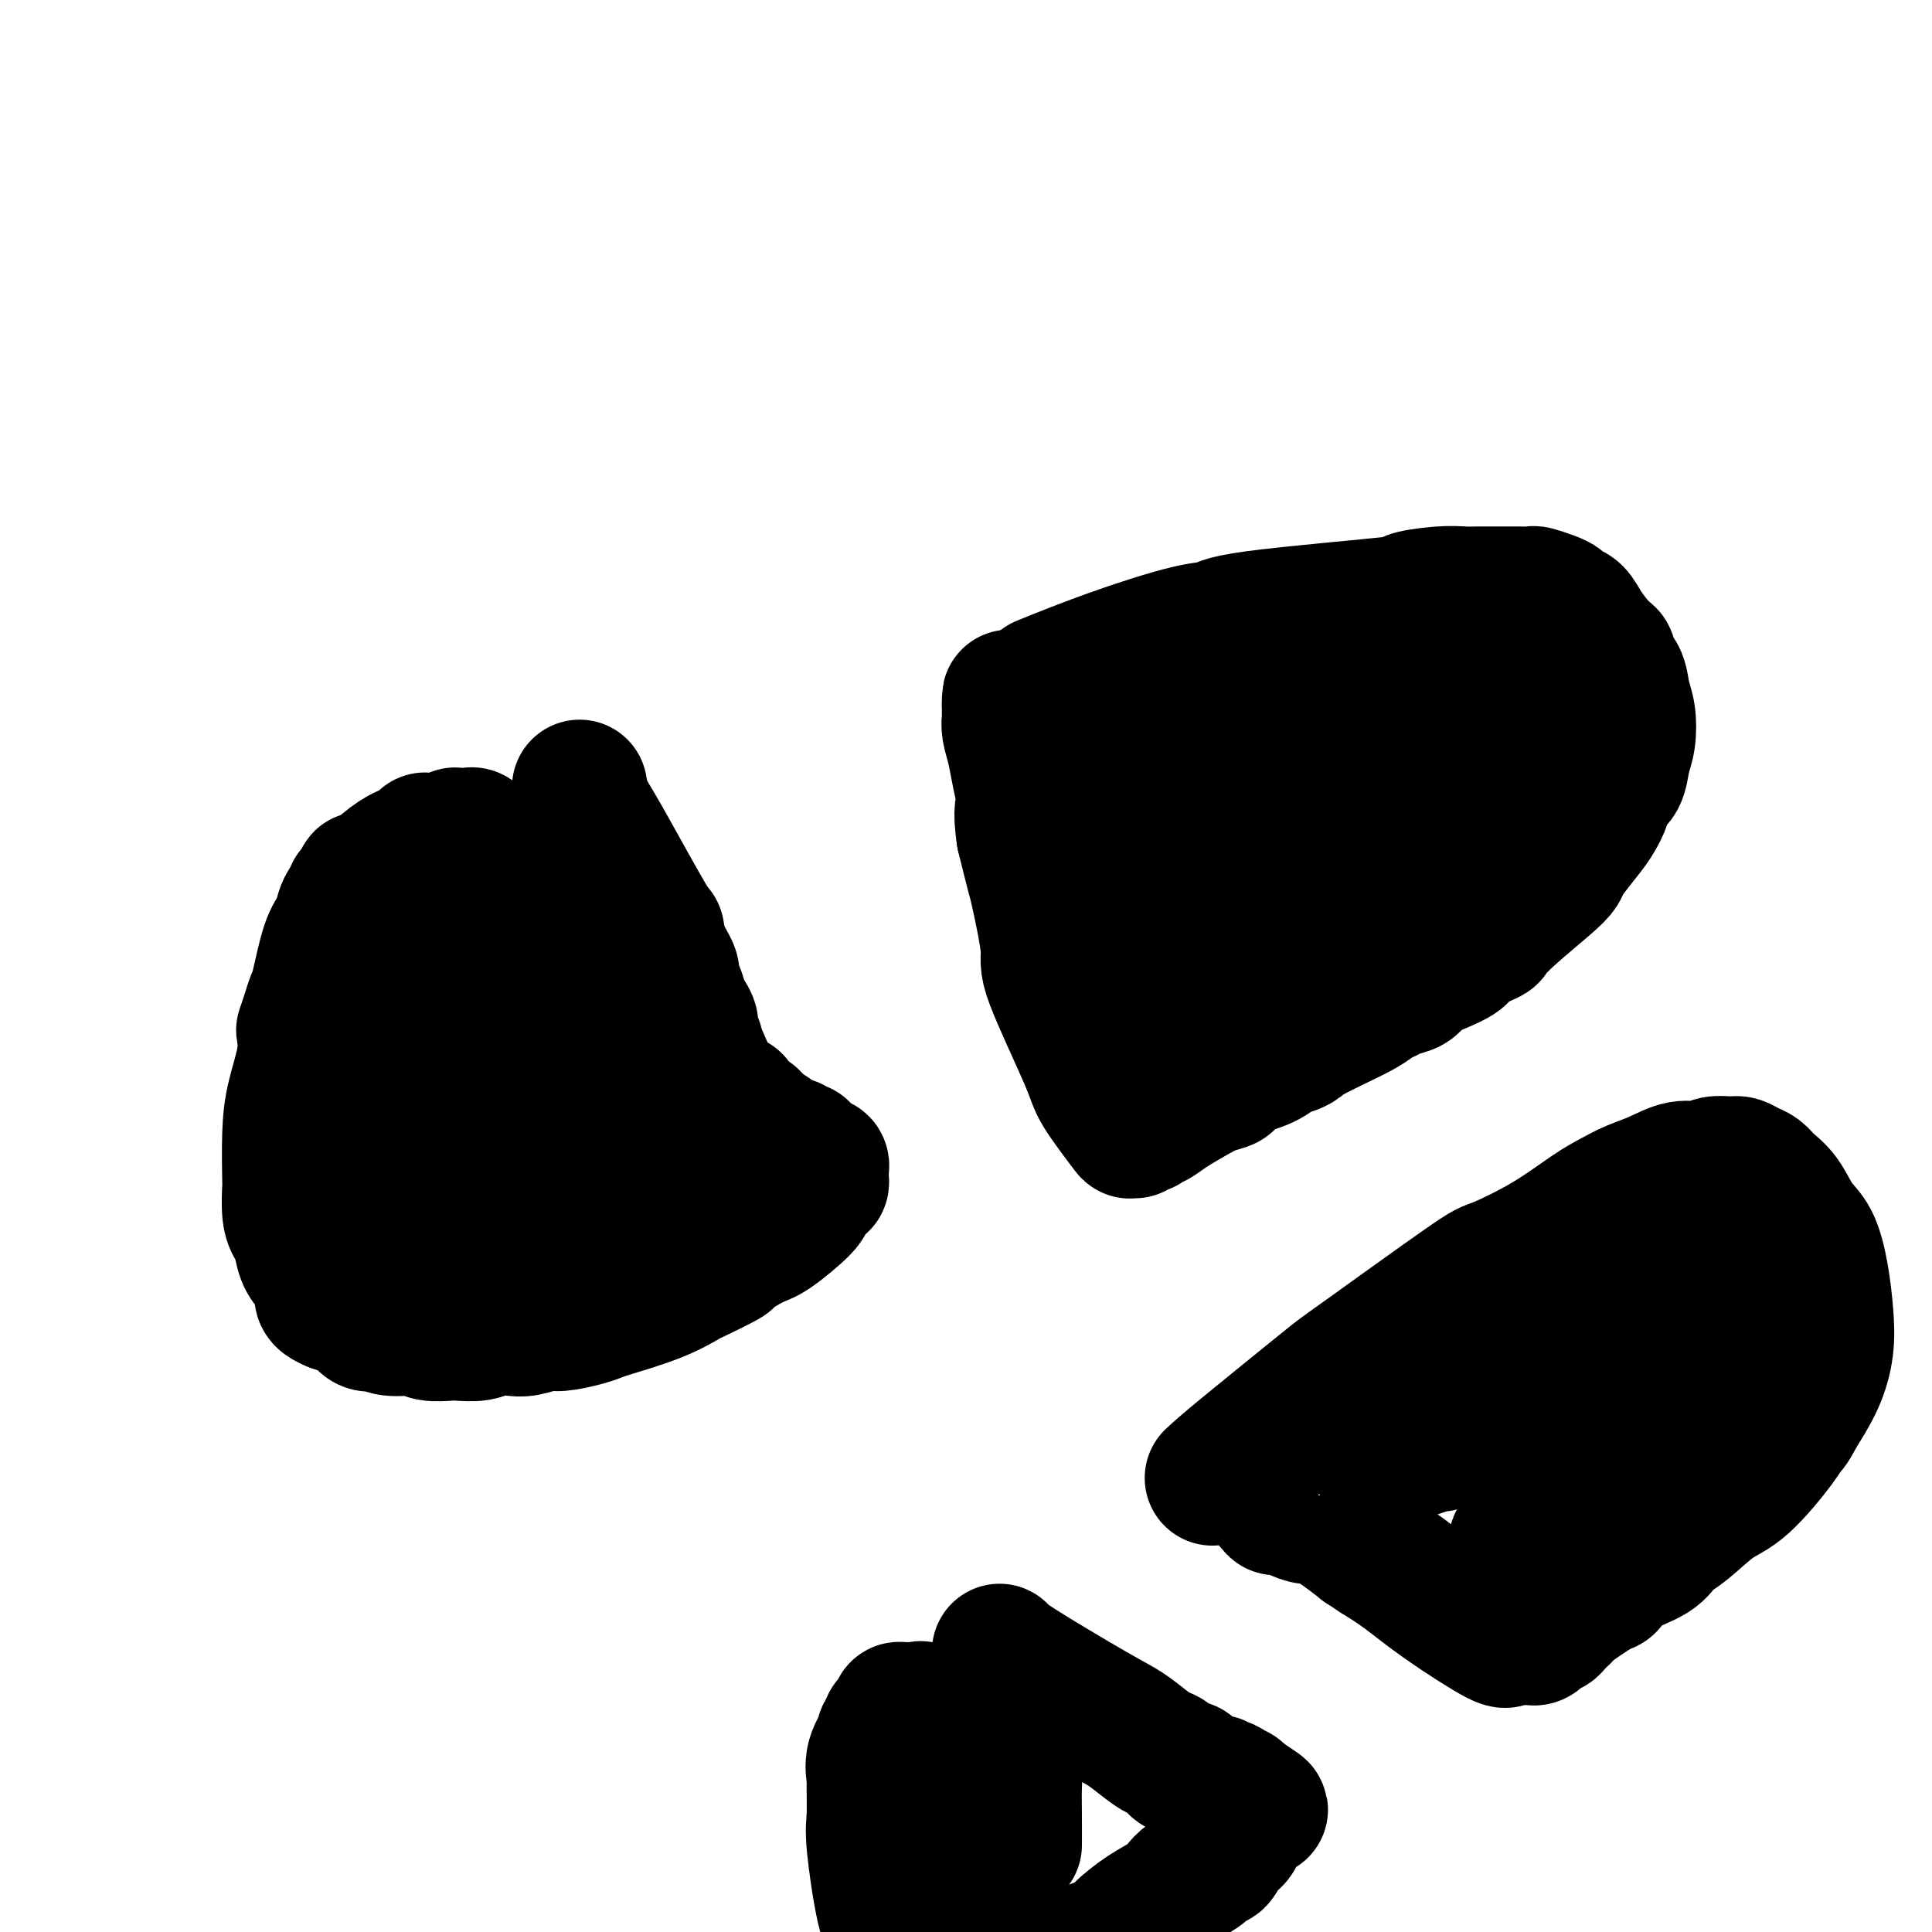 <svg viewBox='0 0 400 400' version='1.1' xmlns='http://www.w3.org/2000/svg' xmlns:xlink='http://www.w3.org/1999/xlink'><g fill='none' stroke='#000000' stroke-width='28' stroke-linecap='round' stroke-linejoin='round'><path d='M217,141c-1.035,0.420 -2.069,0.840 0,0c2.069,-0.840 7.243,-2.940 13,-5c5.757,-2.060 12.097,-4.082 16,-5c3.903,-0.918 5.369,-0.733 6,-1c0.631,-0.267 0.427,-0.986 8,-2c7.573,-1.014 22.923,-2.324 29,-3c6.077,-0.676 2.880,-0.717 3,-1c0.120,-0.283 3.557,-0.808 6,-1c2.443,-0.192 3.891,-0.051 5,0c1.109,0.051 1.878,0.013 3,0c1.122,-0.013 2.597,-0.000 4,0c1.403,0.000 2.733,-0.011 4,0c1.267,0.011 2.471,0.045 3,0c0.529,-0.045 0.382,-0.168 1,0c0.618,0.168 1.999,0.628 3,1c1.001,0.372 1.622,0.658 2,1c0.378,0.342 0.514,0.741 1,1c0.486,0.259 1.323,0.377 2,1c0.677,0.623 1.193,1.749 2,3c0.807,1.251 1.903,2.625 3,4'/><path d='M331,134c2.029,1.897 2.102,1.640 2,2c-0.102,0.360 -0.380,1.338 0,2c0.380,0.662 1.419,1.008 2,2c0.581,0.992 0.704,2.629 1,4c0.296,1.371 0.766,2.474 1,4c0.234,1.526 0.232,3.475 0,5c-0.232,1.525 -0.694,2.627 -1,4c-0.306,1.373 -0.454,3.017 -1,4c-0.546,0.983 -1.488,1.307 -2,2c-0.512,0.693 -0.595,1.757 -1,3c-0.405,1.243 -1.133,2.665 -2,4c-0.867,1.335 -1.873,2.583 -3,4c-1.127,1.417 -2.376,3.003 -3,4c-0.624,0.997 -0.622,1.404 -1,2c-0.378,0.596 -1.134,1.381 -3,3c-1.866,1.619 -4.840,4.072 -7,6c-2.160,1.928 -3.504,3.332 -4,4c-0.496,0.668 -0.143,0.602 -1,1c-0.857,0.398 -2.924,1.262 -4,2c-1.076,0.738 -1.159,1.349 -2,2c-0.841,0.651 -2.438,1.340 -4,2c-1.562,0.660 -3.090,1.289 -4,2c-0.910,0.711 -1.203,1.502 -2,2c-0.797,0.498 -2.099,0.703 -3,1c-0.901,0.297 -1.400,0.685 -2,1c-0.600,0.315 -1.302,0.557 -2,1c-0.698,0.443 -1.393,1.088 -3,2c-1.607,0.912 -4.125,2.092 -6,3c-1.875,0.908 -3.107,1.545 -4,2c-0.893,0.455 -1.446,0.727 -2,1'/><path d='M270,215c-5.102,2.897 -1.857,1.641 -1,1c0.857,-0.641 -0.675,-0.666 -2,0c-1.325,0.666 -2.444,2.024 -4,3c-1.556,0.976 -3.550,1.570 -5,2c-1.450,0.430 -2.357,0.695 -3,1c-0.643,0.305 -1.022,0.651 -1,1c0.022,0.349 0.444,0.700 0,1c-0.444,0.300 -1.754,0.549 -3,1c-1.246,0.451 -2.429,1.105 -4,2c-1.571,0.895 -3.530,2.030 -5,3c-1.470,0.970 -2.449,1.776 -3,2c-0.551,0.224 -0.673,-0.132 -1,0c-0.327,0.132 -0.858,0.753 -1,1c-0.142,0.247 0.107,0.119 0,0c-0.107,-0.119 -0.569,-0.229 -1,0c-0.431,0.229 -0.833,0.796 -1,1c-0.167,0.204 -0.101,0.045 0,0c0.101,-0.045 0.237,0.022 0,0c-0.237,-0.022 -0.846,-0.135 -1,0c-0.154,0.135 0.146,0.519 -1,-1c-1.146,-1.519 -3.740,-4.940 -5,-7c-1.260,-2.060 -1.187,-2.760 -3,-7c-1.813,-4.240 -5.511,-12.020 -7,-16c-1.489,-3.980 -0.770,-4.160 -1,-7c-0.230,-2.840 -1.408,-8.342 -2,-11c-0.592,-2.658 -0.598,-2.474 -1,-4c-0.402,-1.526 -1.201,-4.763 -2,-8'/><path d='M212,173c-0.879,-5.928 -0.078,-5.750 0,-7c0.078,-1.250 -0.568,-3.930 -1,-6c-0.432,-2.070 -0.652,-3.532 -1,-5c-0.348,-1.468 -0.825,-2.943 -1,-4c-0.175,-1.057 -0.047,-1.695 0,-2c0.047,-0.305 0.015,-0.276 0,-1c-0.015,-0.724 -0.013,-2.202 0,-3c0.013,-0.798 0.036,-0.918 0,0c-0.036,0.918 -0.132,2.872 1,6c1.132,3.128 3.492,7.430 5,12c1.508,4.570 2.164,9.408 3,14c0.836,4.592 1.853,8.936 3,12c1.147,3.064 2.425,4.846 3,7c0.575,2.154 0.448,4.679 1,7c0.552,2.321 1.784,4.438 3,7c1.216,2.562 2.416,5.569 3,7c0.584,1.431 0.553,1.287 1,2c0.447,0.713 1.373,2.282 2,3c0.627,0.718 0.955,0.583 1,1c0.045,0.417 -0.193,1.384 0,2c0.193,0.616 0.817,0.881 1,1c0.183,0.119 -0.074,0.093 0,0c0.074,-0.093 0.480,-0.252 -1,-6c-1.480,-5.748 -4.844,-17.084 -6,-23c-1.156,-5.916 -0.104,-6.410 0,-10c0.104,-3.590 -0.741,-10.274 -1,-13c-0.259,-2.726 0.069,-1.493 0,-2c-0.069,-0.507 -0.534,-2.753 -1,-5'/><path d='M227,167c-1.238,-9.093 -0.332,-2.824 0,-1c0.332,1.824 0.091,-0.796 0,-2c-0.091,-1.204 -0.030,-0.993 0,-2c0.030,-1.007 0.031,-3.233 0,-4c-0.031,-0.767 -0.092,-0.075 0,0c0.092,0.075 0.338,-0.466 0,-2c-0.338,-1.534 -1.261,-4.059 0,0c1.261,4.059 4.706,14.702 7,23c2.294,8.298 3.438,14.250 4,17c0.562,2.750 0.543,2.299 1,4c0.457,1.701 1.390,5.556 2,8c0.610,2.444 0.898,3.479 1,4c0.102,0.521 0.019,0.528 0,1c-0.019,0.472 0.025,1.408 0,2c-0.025,0.592 -0.118,0.839 0,1c0.118,0.161 0.447,0.236 1,1c0.553,0.764 1.329,2.215 0,-1c-1.329,-3.215 -4.764,-11.098 -6,-16c-1.236,-4.902 -0.275,-6.823 0,-13c0.275,-6.177 -0.138,-16.611 0,-22c0.138,-5.389 0.825,-5.733 1,-6c0.175,-0.267 -0.162,-0.457 0,-1c0.162,-0.543 0.824,-1.440 1,-2c0.176,-0.560 -0.135,-0.783 0,-1c0.135,-0.217 0.717,-0.429 1,-1c0.283,-0.571 0.269,-1.500 2,2c1.731,3.500 5.209,11.429 7,17c1.791,5.571 1.896,8.786 2,12'/><path d='M251,185c2.068,6.306 2.738,7.571 3,9c0.262,1.429 0.115,3.023 0,4c-0.115,0.977 -0.200,1.339 0,2c0.200,0.661 0.684,1.621 1,2c0.316,0.379 0.463,0.175 0,-5c-0.463,-5.175 -1.535,-15.323 -2,-23c-0.465,-7.677 -0.322,-12.884 0,-16c0.322,-3.116 0.823,-4.140 1,-5c0.177,-0.860 0.030,-1.557 0,-2c-0.030,-0.443 0.057,-0.634 0,-1c-0.057,-0.366 -0.258,-0.909 0,-1c0.258,-0.091 0.976,0.270 2,5c1.024,4.730 2.355,13.830 3,19c0.645,5.170 0.602,6.411 1,8c0.398,1.589 1.235,3.526 2,6c0.765,2.474 1.459,5.484 2,7c0.541,1.516 0.928,1.537 1,2c0.072,0.463 -0.172,1.366 0,2c0.172,0.634 0.760,0.998 1,1c0.240,0.002 0.131,-0.358 0,0c-0.131,0.358 -0.284,1.432 -1,0c-0.716,-1.432 -1.996,-5.371 -3,-10c-1.004,-4.629 -1.734,-9.947 -2,-13c-0.266,-3.053 -0.069,-3.840 0,-5c0.069,-1.160 0.008,-2.692 0,-4c-0.008,-1.308 0.036,-2.391 0,-3c-0.036,-0.609 -0.153,-0.746 0,-1c0.153,-0.254 0.577,-0.627 1,-1'/><path d='M261,162c0.137,-2.194 -0.019,-0.678 0,0c0.019,0.678 0.215,0.519 0,-1c-0.215,-1.519 -0.841,-4.397 1,0c1.841,4.397 6.148,16.068 8,21c1.852,4.932 1.250,3.124 1,4c-0.250,0.876 -0.148,4.437 0,6c0.148,1.563 0.343,1.127 0,3c-0.343,1.873 -1.224,6.055 1,1c2.224,-5.055 7.552,-19.348 11,-28c3.448,-8.652 5.015,-11.663 6,-14c0.985,-2.337 1.387,-4.000 2,-5c0.613,-1.000 1.436,-1.338 2,-2c0.564,-0.662 0.869,-1.648 1,-2c0.131,-0.352 0.089,-0.071 0,0c-0.089,0.071 -0.224,-0.068 0,0c0.224,0.068 0.806,0.343 1,3c0.194,2.657 -0.001,7.696 0,10c0.001,2.304 0.198,1.873 0,4c-0.198,2.127 -0.789,6.811 -1,9c-0.211,2.189 -0.040,1.882 0,2c0.040,0.118 -0.049,0.661 0,1c0.049,0.339 0.238,0.473 0,1c-0.238,0.527 -0.904,1.445 -1,2c-0.096,0.555 0.376,0.747 0,0c-0.376,-0.747 -1.601,-2.432 -2,-4c-0.399,-1.568 0.029,-3.019 0,-5c-0.029,-1.981 -0.514,-4.490 -1,-7'/><path d='M290,161c-0.464,-3.332 -0.123,-3.663 0,-4c0.123,-0.337 0.029,-0.680 0,-1c-0.029,-0.320 0.006,-0.617 0,-1c-0.006,-0.383 -0.054,-0.850 0,-1c0.054,-0.150 0.210,0.019 0,0c-0.210,-0.019 -0.785,-0.226 -1,0c-0.215,0.226 -0.071,0.884 -3,3c-2.929,2.116 -8.931,5.688 -12,7c-3.069,1.312 -3.204,0.363 -4,0c-0.796,-0.363 -2.253,-0.139 -3,0c-0.747,0.139 -0.786,0.192 -1,0c-0.214,-0.192 -0.604,-0.629 -1,-1c-0.396,-0.371 -0.798,-0.676 -1,-1c-0.202,-0.324 -0.205,-0.666 0,-1c0.205,-0.334 0.617,-0.659 5,0c4.383,0.659 12.737,2.301 16,3c3.263,0.699 1.435,0.453 2,1c0.565,0.547 3.522,1.887 5,3c1.478,1.113 1.478,2.001 2,3c0.522,0.999 1.566,2.110 2,4c0.434,1.890 0.258,4.560 0,6c-0.258,1.440 -0.596,1.650 -1,2c-0.404,0.350 -0.872,0.838 -1,1c-0.128,0.162 0.083,-0.003 0,0c-0.083,0.003 -0.461,0.174 -1,0c-0.539,-0.174 -1.238,-0.693 -2,-4c-0.762,-3.307 -1.586,-9.402 -2,-12c-0.414,-2.598 -0.419,-1.699 0,-3c0.419,-1.301 1.263,-4.800 2,-7c0.737,-2.200 1.369,-3.100 2,-4'/><path d='M293,154c0.799,-2.588 0.797,-2.058 1,-2c0.203,0.058 0.612,-0.357 1,-1c0.388,-0.643 0.754,-1.514 1,-2c0.246,-0.486 0.371,-0.585 1,0c0.629,0.585 1.760,1.856 2,3c0.240,1.144 -0.413,2.163 -1,3c-0.587,0.837 -1.109,1.492 -3,3c-1.891,1.508 -5.151,3.869 -7,5c-1.849,1.131 -2.288,1.031 -5,1c-2.712,-0.031 -7.697,0.006 -11,0c-3.303,-0.006 -4.924,-0.054 -6,0c-1.076,0.054 -1.607,0.209 -2,0c-0.393,-0.209 -0.648,-0.781 -1,-1c-0.352,-0.219 -0.799,-0.083 -1,-1c-0.201,-0.917 -0.155,-2.886 2,-5c2.155,-2.114 6.419,-4.371 10,-6c3.581,-1.629 6.481,-2.629 9,-3c2.519,-0.371 4.659,-0.114 7,0c2.341,0.114 4.884,0.084 6,0c1.116,-0.084 0.804,-0.222 1,0c0.196,0.222 0.901,0.806 1,1c0.099,0.194 -0.407,-0.001 0,0c0.407,0.001 1.729,0.196 0,1c-1.729,0.804 -6.507,2.215 -10,3c-3.493,0.785 -5.699,0.942 -8,1c-2.301,0.058 -4.696,0.016 -6,0c-1.304,-0.016 -1.515,-0.004 -2,0c-0.485,0.004 -1.242,0.002 -2,0'/><path d='M270,154c-4.276,0.344 -0.964,-0.798 0,-1c0.964,-0.202 -0.418,0.534 0,-1c0.418,-1.534 2.638,-5.339 5,-7c2.362,-1.661 4.868,-1.177 6,-1c1.132,0.177 0.891,0.049 1,0c0.109,-0.049 0.567,-0.017 1,0c0.433,0.017 0.841,0.019 1,0c0.159,-0.019 0.071,-0.058 0,0c-0.071,0.058 -0.124,0.212 0,1c0.124,0.788 0.425,2.211 0,3c-0.425,0.789 -1.576,0.943 -2,1c-0.424,0.057 -0.121,0.016 0,0c0.121,-0.016 0.061,-0.008 0,0'/><path d='M301,162c0.342,-0.138 0.684,-0.275 1,-1c0.316,-0.725 0.605,-2.037 1,-3c0.395,-0.963 0.894,-1.576 1,-2c0.106,-0.424 -0.182,-0.658 0,-1c0.182,-0.342 0.832,-0.793 1,0c0.168,0.793 -0.147,2.829 -2,5c-1.853,2.171 -5.244,4.477 -7,6c-1.756,1.523 -1.878,2.261 -2,3'/><path d='M294,169c-2.420,2.784 -3.471,2.742 -4,3c-0.529,0.258 -0.535,0.814 -1,1c-0.465,0.186 -1.390,-0.000 -2,0c-0.610,0.000 -0.904,0.186 -1,0c-0.096,-0.186 0.006,-0.743 0,-1c-0.006,-0.257 -0.119,-0.214 1,-1c1.119,-0.786 3.470,-2.401 5,-4c1.530,-1.599 2.237,-3.184 3,-4c0.763,-0.816 1.581,-0.865 2,-1c0.419,-0.135 0.438,-0.358 1,-1c0.562,-0.642 1.667,-1.703 2,-2c0.333,-0.297 -0.106,0.169 0,0c0.106,-0.169 0.757,-0.974 1,0c0.243,0.974 0.079,3.728 -1,6c-1.079,2.272 -3.073,4.063 -4,5c-0.927,0.937 -0.787,1.022 -1,1c-0.213,-0.022 -0.779,-0.149 -1,0c-0.221,0.149 -0.097,0.576 0,1c0.097,0.424 0.167,0.846 0,1c-0.167,0.154 -0.571,0.041 -1,0c-0.429,-0.041 -0.885,-0.011 -1,0c-0.115,0.011 0.110,0.003 0,0c-0.110,-0.003 -0.555,-0.002 -1,0'/><path d='M291,173c-1.424,1.238 -0.485,0.332 -1,0c-0.515,-0.332 -2.485,-0.089 -4,0c-1.515,0.089 -2.576,0.026 -3,0c-0.424,-0.026 -0.212,-0.013 0,0'/><path d='M304,159c-0.178,0.174 -0.356,0.347 0,0c0.356,-0.347 1.246,-1.216 2,-2c0.754,-0.784 1.373,-1.485 2,-2c0.627,-0.515 1.264,-0.846 2,-1c0.736,-0.154 1.572,-0.131 2,0c0.428,0.131 0.448,0.371 1,1c0.552,0.629 1.637,1.646 2,3c0.363,1.354 0.003,3.046 0,5c-0.003,1.954 0.350,4.170 0,6c-0.350,1.830 -1.404,3.275 -2,4c-0.596,0.725 -0.733,0.730 -1,1c-0.267,0.270 -0.663,0.805 -1,1c-0.337,0.195 -0.615,0.051 -1,0c-0.385,-0.051 -0.876,-0.010 -1,0c-0.124,0.010 0.121,-0.010 0,0c-0.121,0.010 -0.608,0.051 -1,0c-0.392,-0.051 -0.690,-0.195 -1,0c-0.310,0.195 -0.631,0.729 -1,0c-0.369,-0.729 -0.786,-2.719 -1,-5c-0.214,-2.281 -0.226,-4.851 0,-7c0.226,-2.149 0.689,-3.875 1,-5c0.311,-1.125 0.468,-1.649 1,-3c0.532,-1.351 1.438,-3.529 2,-5c0.562,-1.471 0.781,-2.236 1,-3'/><path d='M310,147c0.934,-4.207 0.770,-3.225 1,-3c0.230,0.225 0.855,-0.307 1,-1c0.145,-0.693 -0.189,-1.548 0,-1c0.189,0.548 0.903,2.500 1,4c0.097,1.500 -0.421,2.548 -1,4c-0.579,1.452 -1.217,3.306 -2,5c-0.783,1.694 -1.711,3.227 -2,4c-0.289,0.773 0.062,0.786 0,1c-0.062,0.214 -0.539,0.630 -1,1c-0.461,0.370 -0.908,0.693 -1,1c-0.092,0.307 0.172,0.596 0,0c-0.172,-0.596 -0.779,-2.078 -1,-3c-0.221,-0.922 -0.055,-1.284 0,-2c0.055,-0.716 -0.000,-1.787 0,-3c0.000,-1.213 0.056,-2.567 0,-4c-0.056,-1.433 -0.225,-2.945 0,-5c0.225,-2.055 0.844,-4.654 1,-6c0.156,-1.346 -0.150,-1.439 0,-2c0.150,-0.561 0.757,-1.589 1,-2c0.243,-0.411 0.121,-0.206 0,0'/><path d='M120,163c0.227,1.366 0.455,2.731 1,4c0.545,1.269 1.408,2.441 4,7c2.592,4.559 6.914,12.506 9,16c2.086,3.494 1.935,2.535 2,3c0.065,0.465 0.346,2.355 1,4c0.654,1.645 1.680,3.045 2,4c0.320,0.955 -0.068,1.463 0,2c0.068,0.537 0.592,1.102 1,2c0.408,0.898 0.702,2.128 1,3c0.298,0.872 0.601,1.385 1,2c0.399,0.615 0.894,1.333 1,2c0.106,0.667 -0.178,1.282 0,2c0.178,0.718 0.817,1.540 1,2c0.183,0.460 -0.091,0.560 0,1c0.091,0.440 0.545,1.220 1,2'/><path d='M145,219c4.672,10.412 3.851,8.443 4,8c0.149,-0.443 1.269,0.641 2,1c0.731,0.359 1.072,-0.007 1,0c-0.072,0.007 -0.559,0.387 0,1c0.559,0.613 2.163,1.459 3,2c0.837,0.541 0.906,0.776 1,1c0.094,0.224 0.214,0.437 1,1c0.786,0.563 2.238,1.475 3,2c0.762,0.525 0.835,0.661 1,1c0.165,0.339 0.421,0.879 1,1c0.579,0.121 1.480,-0.179 2,0c0.520,0.179 0.661,0.837 1,1c0.339,0.163 0.878,-0.167 1,0c0.122,0.167 -0.174,0.833 0,1c0.174,0.167 0.816,-0.165 1,0c0.184,0.165 -0.091,0.828 0,1c0.091,0.172 0.546,-0.146 1,0c0.454,0.146 0.906,0.756 1,1c0.094,0.244 -0.171,0.121 0,0c0.171,-0.121 0.778,-0.240 1,0c0.222,0.240 0.060,0.839 0,1c-0.060,0.161 -0.019,-0.115 0,0c0.019,0.115 0.016,0.622 0,1c-0.016,0.378 -0.046,0.627 0,1c0.046,0.373 0.166,0.870 0,1c-0.166,0.130 -0.619,-0.106 -1,0c-0.381,0.106 -0.691,0.553 -1,1'/><path d='M168,246c-0.561,1.181 -0.965,1.634 -1,2c-0.035,0.366 0.298,0.645 -1,2c-1.298,1.355 -4.226,3.786 -6,5c-1.774,1.214 -2.395,1.213 -4,2c-1.605,0.787 -4.196,2.363 -5,3c-0.804,0.637 0.177,0.335 -1,1c-1.177,0.665 -4.514,2.297 -6,3c-1.486,0.703 -1.123,0.478 -2,1c-0.877,0.522 -2.994,1.790 -6,3c-3.006,1.210 -6.901,2.362 -9,3c-2.099,0.638 -2.404,0.763 -3,1c-0.596,0.237 -1.484,0.586 -3,1c-1.516,0.414 -3.659,0.895 -5,1c-1.341,0.105 -1.880,-0.164 -3,0c-1.120,0.164 -2.822,0.762 -4,1c-1.178,0.238 -1.833,0.116 -3,0c-1.167,-0.116 -2.848,-0.226 -4,0c-1.152,0.226 -1.776,0.789 -3,1c-1.224,0.211 -3.048,0.072 -4,0c-0.952,-0.072 -1.032,-0.076 -2,0c-0.968,0.076 -2.826,0.232 -4,0c-1.174,-0.232 -1.666,-0.854 -3,-1c-1.334,-0.146 -3.511,0.182 -5,0c-1.489,-0.182 -2.288,-0.875 -3,-1c-0.712,-0.125 -1.335,0.317 -2,0c-0.665,-0.317 -1.371,-1.393 -2,-2c-0.629,-0.607 -1.180,-0.745 -2,-1c-0.820,-0.255 -1.910,-0.628 -3,-1'/><path d='M69,270c-3.455,-1.398 -2.091,-1.893 -2,-3c0.091,-1.107 -1.090,-2.825 -2,-4c-0.910,-1.175 -1.550,-1.808 -2,-3c-0.450,-1.192 -0.709,-2.943 -1,-4c-0.291,-1.057 -0.614,-1.421 -1,-2c-0.386,-0.579 -0.834,-1.372 -1,-3c-0.166,-1.628 -0.051,-4.090 0,-5c0.051,-0.910 0.038,-0.269 0,-2c-0.038,-1.731 -0.102,-5.835 0,-9c0.102,-3.165 0.370,-5.393 1,-8c0.630,-2.607 1.622,-5.595 2,-8c0.378,-2.405 0.142,-4.228 0,-5c-0.142,-0.772 -0.190,-0.493 0,-1c0.190,-0.507 0.618,-1.801 1,-3c0.382,-1.199 0.718,-2.303 1,-3c0.282,-0.697 0.509,-0.989 1,-3c0.491,-2.011 1.246,-5.743 2,-8c0.754,-2.257 1.508,-3.038 2,-4c0.492,-0.962 0.723,-2.103 1,-3c0.277,-0.897 0.600,-1.549 1,-2c0.400,-0.451 0.876,-0.699 1,-1c0.124,-0.301 -0.104,-0.654 0,-1c0.104,-0.346 0.540,-0.686 1,-1c0.460,-0.314 0.945,-0.602 1,-1c0.055,-0.398 -0.320,-0.905 0,-1c0.320,-0.095 1.333,0.222 2,0c0.667,-0.222 0.987,-0.983 2,-2c1.013,-1.017 2.718,-2.291 4,-3c1.282,-0.709 2.141,-0.855 3,-1'/><path d='M86,176c2.655,-2.460 1.793,-2.109 2,-2c0.207,0.109 1.484,-0.023 2,0c0.516,0.023 0.272,0.202 1,0c0.728,-0.202 2.429,-0.786 3,-1c0.571,-0.214 0.013,-0.057 0,0c-0.013,0.057 0.519,0.015 1,0c0.481,-0.015 0.913,-0.004 1,0c0.087,0.004 -0.169,-0.000 0,0c0.169,0.000 0.763,0.005 1,0c0.237,-0.005 0.117,-0.020 0,0c-0.117,0.020 -0.232,0.076 0,0c0.232,-0.076 0.810,-0.285 1,0c0.190,0.285 -0.007,1.065 0,2c0.007,0.935 0.219,2.027 0,5c-0.219,2.973 -0.869,7.827 -1,10c-0.131,2.173 0.258,1.666 0,4c-0.258,2.334 -1.162,7.508 -2,11c-0.838,3.492 -1.610,5.301 -2,7c-0.390,1.699 -0.398,3.287 -1,5c-0.602,1.713 -1.797,3.549 -3,6c-1.203,2.451 -2.412,5.515 -3,7c-0.588,1.485 -0.553,1.390 -1,2c-0.447,0.610 -1.374,1.926 -2,3c-0.626,1.074 -0.951,1.906 -1,2c-0.049,0.094 0.179,-0.552 0,0c-0.179,0.552 -0.765,2.300 -1,3c-0.235,0.700 -0.117,0.350 0,0'/><path d='M81,240c-1.474,1.675 0.341,-5.639 2,-12c1.659,-6.361 3.161,-11.770 5,-18c1.839,-6.230 4.013,-13.280 5,-16c0.987,-2.720 0.785,-1.111 1,-1c0.215,0.111 0.846,-1.275 1,-2c0.154,-0.725 -0.168,-0.787 0,-1c0.168,-0.213 0.828,-0.577 1,-1c0.172,-0.423 -0.144,-0.907 0,-1c0.144,-0.093 0.747,0.203 1,0c0.253,-0.203 0.156,-0.905 0,-1c-0.156,-0.095 -0.370,0.416 0,0c0.370,-0.416 1.326,-1.761 0,2c-1.326,3.761 -4.934,12.628 -7,17c-2.066,4.372 -2.591,4.250 -4,6c-1.409,1.750 -3.702,5.371 -5,8c-1.298,2.629 -1.602,4.267 -2,5c-0.398,0.733 -0.890,0.562 -1,1c-0.110,0.438 0.161,1.487 0,2c-0.161,0.513 -0.754,0.492 -1,1c-0.246,0.508 -0.143,1.546 0,2c0.143,0.454 0.327,0.325 0,1c-0.327,0.675 -1.165,2.155 0,1c1.165,-1.155 4.331,-4.945 6,-7c1.669,-2.055 1.839,-2.376 4,-6c2.161,-3.624 6.313,-10.553 9,-15c2.687,-4.447 3.911,-6.414 5,-8c1.089,-1.586 2.045,-2.793 3,-4'/><path d='M104,193c4.359,-6.054 1.756,-2.190 1,-1c-0.756,1.190 0.333,-0.294 1,-1c0.667,-0.706 0.911,-0.634 1,-1c0.089,-0.366 0.022,-1.171 0,0c-0.022,1.171 0.002,4.318 0,7c-0.002,2.682 -0.028,4.900 0,8c0.028,3.100 0.110,7.082 -1,12c-1.110,4.918 -3.411,10.771 -5,16c-1.589,5.229 -2.464,9.836 -3,13c-0.536,3.164 -0.731,4.887 -1,6c-0.269,1.113 -0.610,1.616 -1,2c-0.390,0.384 -0.829,0.649 -1,1c-0.171,0.351 -0.076,0.789 0,1c0.076,0.211 0.131,0.197 0,0c-0.131,-0.197 -0.449,-0.575 -1,-1c-0.551,-0.425 -1.336,-0.897 -1,-8c0.336,-7.103 1.793,-20.838 3,-28c1.207,-7.162 2.165,-7.752 3,-9c0.835,-1.248 1.546,-3.155 2,-4c0.454,-0.845 0.650,-0.628 1,-1c0.350,-0.372 0.853,-1.334 1,-2c0.147,-0.666 -0.062,-1.036 0,-1c0.062,0.036 0.395,0.479 1,-1c0.605,-1.479 1.482,-4.881 1,-1c-0.482,3.881 -2.322,15.045 -6,25c-3.678,9.955 -9.194,18.701 -12,23c-2.806,4.299 -2.903,4.149 -3,4'/><path d='M84,252c-2.272,4.297 -0.452,1.539 0,1c0.452,-0.539 -0.463,1.140 -1,2c-0.537,0.860 -0.694,0.900 -1,1c-0.306,0.100 -0.760,0.259 -1,0c-0.240,-0.259 -0.265,-0.936 1,-5c1.265,-4.064 3.822,-11.514 7,-18c3.178,-6.486 6.978,-12.008 9,-15c2.022,-2.992 2.268,-3.454 5,-6c2.732,-2.546 7.951,-7.177 10,-9c2.049,-1.823 0.928,-0.839 1,-1c0.072,-0.161 1.336,-1.468 2,-2c0.664,-0.532 0.728,-0.287 1,0c0.272,0.287 0.753,0.618 1,0c0.247,-0.618 0.259,-2.184 1,0c0.741,2.184 2.210,8.119 2,13c-0.210,4.881 -2.099,8.707 -4,14c-1.901,5.293 -3.815,12.053 -5,16c-1.185,3.947 -1.642,5.081 -2,6c-0.358,0.919 -0.616,1.623 -1,2c-0.384,0.377 -0.892,0.427 -1,1c-0.108,0.573 0.186,1.670 0,2c-0.186,0.330 -0.851,-0.105 -1,0c-0.149,0.105 0.218,0.752 0,1c-0.218,0.248 -1.022,0.098 0,-3c1.022,-3.098 3.871,-9.145 7,-16c3.129,-6.855 6.537,-14.519 8,-18c1.463,-3.481 0.980,-2.778 1,-3c0.020,-0.222 0.544,-1.367 1,-2c0.456,-0.633 0.845,-0.752 1,-1c0.155,-0.248 0.078,-0.624 0,-1'/><path d='M125,211c2.906,-6.875 1.172,-2.064 1,0c-0.172,2.064 1.218,1.379 0,7c-1.218,5.621 -5.043,17.547 -7,23c-1.957,5.453 -2.045,4.431 -2,5c0.045,0.569 0.223,2.727 0,4c-0.223,1.273 -0.846,1.659 -1,2c-0.154,0.341 0.161,0.637 0,1c-0.161,0.363 -0.798,0.792 -1,1c-0.202,0.208 0.029,0.196 0,0c-0.029,-0.196 -0.320,-0.577 0,-1c0.320,-0.423 1.252,-0.887 2,-2c0.748,-1.113 1.314,-2.876 2,-4c0.686,-1.124 1.494,-1.611 2,-2c0.506,-0.389 0.710,-0.680 1,-1c0.290,-0.320 0.666,-0.670 1,-1c0.334,-0.330 0.625,-0.641 1,-1c0.375,-0.359 0.834,-0.764 1,-1c0.166,-0.236 0.040,-0.301 0,0c-0.040,0.301 0.006,0.968 0,3c-0.006,2.032 -0.063,5.429 0,7c0.063,1.571 0.247,1.315 0,2c-0.247,0.685 -0.925,2.310 -1,3c-0.075,0.690 0.452,0.445 1,0c0.548,-0.445 1.116,-1.088 2,-2c0.884,-0.912 2.084,-2.092 3,-3c0.916,-0.908 1.547,-1.545 2,-2c0.453,-0.455 0.726,-0.727 1,-1'/><path d='M133,248c1.586,-1.193 1.052,-0.177 1,0c-0.052,0.177 0.377,-0.486 1,-1c0.623,-0.514 1.439,-0.880 2,-1c0.561,-0.120 0.869,0.007 1,0c0.131,-0.007 0.087,-0.146 0,0c-0.087,0.146 -0.216,0.578 0,1c0.216,0.422 0.776,0.835 1,1c0.224,0.165 0.112,0.083 0,0'/><path d='M251,306c1.229,-1.130 2.458,-2.261 7,-6c4.542,-3.739 12.395,-10.087 16,-13c3.605,-2.913 2.960,-2.390 8,-6c5.040,-3.610 15.765,-11.351 21,-15c5.235,-3.649 4.979,-3.204 7,-4c2.021,-0.796 6.318,-2.832 10,-5c3.682,-2.168 6.750,-4.470 9,-6c2.250,-1.530 3.684,-2.290 5,-3c1.316,-0.710 2.515,-1.371 4,-2c1.485,-0.629 3.255,-1.226 5,-2c1.745,-0.774 3.465,-1.725 5,-2c1.535,-0.275 2.887,0.126 4,0c1.113,-0.126 1.989,-0.778 3,-1c1.011,-0.222 2.157,-0.015 3,0c0.843,0.015 1.384,-0.161 2,0c0.616,0.161 1.309,0.658 2,1c0.691,0.342 1.382,0.528 2,1c0.618,0.472 1.163,1.228 2,2c0.837,0.772 1.965,1.558 3,3c1.035,1.442 1.977,3.538 3,5c1.023,1.462 2.126,2.290 3,4c0.874,1.710 1.519,4.304 2,7c0.481,2.696 0.799,5.496 1,8c0.201,2.504 0.285,4.713 0,7c-0.285,2.287 -0.939,4.654 -2,7c-1.061,2.346 -2.531,4.673 -4,7'/><path d='M372,293c-1.353,2.781 -1.737,2.733 -2,3c-0.263,0.267 -0.406,0.847 -2,3c-1.594,2.153 -4.640,5.878 -7,8c-2.360,2.122 -4.036,2.640 -6,4c-1.964,1.360 -4.218,3.563 -6,5c-1.782,1.437 -3.092,2.108 -4,3c-0.908,0.892 -1.414,2.005 -3,3c-1.586,0.995 -4.252,1.874 -6,3c-1.748,1.126 -2.576,2.501 -3,3c-0.424,0.499 -0.442,0.122 -2,1c-1.558,0.878 -4.655,3.010 -6,4c-1.345,0.990 -0.937,0.839 -1,1c-0.063,0.161 -0.595,0.636 -1,1c-0.405,0.364 -0.682,0.618 -1,1c-0.318,0.382 -0.676,0.891 -1,1c-0.324,0.109 -0.612,-0.181 -1,0c-0.388,0.181 -0.874,0.833 -1,1c-0.126,0.167 0.107,-0.152 0,0c-0.107,0.152 -0.556,0.773 -1,1c-0.444,0.227 -0.883,0.059 -1,0c-0.117,-0.059 0.090,-0.010 0,0c-0.090,0.010 -0.475,-0.018 -1,0c-0.525,0.018 -1.188,0.084 -2,0c-0.812,-0.084 -1.773,-0.318 -2,0c-0.227,0.318 0.279,1.188 -2,0c-2.279,-1.188 -7.344,-4.435 -11,-7c-3.656,-2.565 -5.902,-4.447 -8,-6c-2.098,-1.553 -4.049,-2.776 -6,-4'/><path d='M285,322c-4.176,-2.792 -2.117,-1.274 -3,-2c-0.883,-0.726 -4.709,-3.698 -7,-5c-2.291,-1.302 -3.049,-0.936 -4,-1c-0.951,-0.064 -2.096,-0.558 -3,-1c-0.904,-0.442 -1.569,-0.833 -2,-1c-0.431,-0.167 -0.630,-0.112 -1,0c-0.370,0.112 -0.912,0.280 -1,0c-0.088,-0.280 0.279,-1.009 0,-1c-0.279,0.009 -1.204,0.756 0,0c1.204,-0.756 4.536,-3.015 10,-5c5.464,-1.985 13.058,-3.697 20,-6c6.942,-2.303 13.232,-5.196 17,-7c3.768,-1.804 5.015,-2.518 9,-5c3.985,-2.482 10.708,-6.733 14,-9c3.292,-2.267 3.153,-2.550 4,-3c0.847,-0.450 2.679,-1.065 4,-2c1.321,-0.935 2.131,-2.189 3,-3c0.869,-0.811 1.798,-1.179 2,-1c0.202,0.179 -0.323,0.903 1,0c1.323,-0.903 4.494,-3.434 1,-1c-3.494,2.434 -13.655,9.833 -18,13c-4.345,3.167 -2.876,2.101 -7,4c-4.124,1.899 -13.842,6.763 -18,9c-4.158,2.237 -2.758,1.848 -3,2c-0.242,0.152 -2.127,0.845 -3,1c-0.873,0.155 -0.735,-0.227 -1,0c-0.265,0.227 -0.933,1.065 -1,1c-0.067,-0.065 0.466,-1.032 1,-2'/><path d='M299,297c-5.957,2.029 3.652,-6.399 10,-12c6.348,-5.601 9.436,-8.377 15,-12c5.564,-3.623 13.603,-8.095 17,-10c3.397,-1.905 2.153,-1.242 2,-1c-0.153,0.242 0.784,0.064 1,0c0.216,-0.064 -0.290,-0.014 0,0c0.290,0.014 1.378,-0.007 0,2c-1.378,2.007 -5.220,6.043 -10,10c-4.780,3.957 -10.499,7.834 -15,11c-4.501,3.166 -7.785,5.622 -10,7c-2.215,1.378 -3.360,1.678 -4,2c-0.640,0.322 -0.775,0.666 -1,1c-0.225,0.334 -0.539,0.657 -1,1c-0.461,0.343 -1.067,0.705 1,0c2.067,-0.705 6.808,-2.476 10,-4c3.192,-1.524 4.836,-2.802 10,-5c5.164,-2.198 13.850,-5.317 19,-7c5.150,-1.683 6.766,-1.930 8,-2c1.234,-0.070 2.086,0.038 3,0c0.914,-0.038 1.890,-0.220 2,0c0.110,0.220 -0.647,0.842 1,0c1.647,-0.842 5.698,-3.148 -2,5c-7.698,8.148 -27.146,26.751 -35,34c-7.854,7.249 -4.115,3.144 -3,2c1.115,-1.144 -0.396,0.673 -1,1c-0.604,0.327 -0.302,-0.837 0,-2'/><path d='M316,318c-5.539,4.840 1.113,-3.061 4,-7c2.887,-3.939 2.009,-3.918 3,-5c0.991,-1.082 3.850,-3.268 7,-6c3.150,-2.732 6.591,-6.010 8,-7c1.409,-0.990 0.784,0.307 1,0c0.216,-0.307 1.271,-2.219 1,-1c-0.271,1.219 -1.869,5.569 -4,9c-2.131,3.431 -4.795,5.942 -7,8c-2.205,2.058 -3.950,3.662 -5,5c-1.050,1.338 -1.405,2.410 -2,3c-0.595,0.590 -1.429,0.697 -2,1c-0.571,0.303 -0.877,0.801 -1,1c-0.123,0.199 -0.061,0.100 0,0'/><path d='M207,342c-0.048,-0.094 -0.095,-0.187 0,0c0.095,0.187 0.333,0.656 4,3c3.667,2.344 10.764,6.563 15,9c4.236,2.437 5.610,3.092 7,4c1.390,0.908 2.795,2.069 4,3c1.205,0.931 2.210,1.630 3,2c0.790,0.370 1.364,0.410 2,1c0.636,0.590 1.335,1.731 2,2c0.665,0.269 1.295,-0.335 2,0c0.705,0.335 1.484,1.610 2,2c0.516,0.390 0.769,-0.106 1,0c0.231,0.106 0.439,0.812 1,1c0.561,0.188 1.474,-0.142 2,0c0.526,0.142 0.666,0.755 1,1c0.334,0.245 0.864,0.122 1,0c0.136,-0.122 -0.121,-0.243 0,0c0.121,0.243 0.620,0.849 1,1c0.380,0.151 0.641,-0.152 1,0c0.359,0.152 0.817,0.758 1,1c0.183,0.242 0.092,0.121 0,0'/><path d='M257,372c7.734,4.823 2.070,1.881 0,1c-2.070,-0.881 -0.546,0.301 0,1c0.546,0.699 0.115,0.917 0,1c-0.115,0.083 0.086,0.031 0,1c-0.086,0.969 -0.459,2.959 -1,4c-0.541,1.041 -1.251,1.132 -2,2c-0.749,0.868 -1.538,2.512 -2,3c-0.462,0.488 -0.597,-0.179 -1,0c-0.403,0.179 -1.075,1.204 -2,2c-0.925,0.796 -2.104,1.361 -3,2c-0.896,0.639 -1.509,1.351 -2,2c-0.491,0.649 -0.860,1.235 -2,2c-1.140,0.765 -3.049,1.710 -5,3c-1.951,1.290 -3.942,2.925 -5,4c-1.058,1.075 -1.181,1.590 -2,2c-0.819,0.410 -2.332,0.715 -3,1c-0.668,0.285 -0.490,0.548 -1,1c-0.510,0.452 -1.708,1.092 -3,2c-1.292,0.908 -2.678,2.085 -4,3c-1.322,0.915 -2.579,1.569 -4,2c-1.421,0.431 -3.005,0.638 -4,1c-0.995,0.362 -1.400,0.879 -2,1c-0.600,0.121 -1.393,-0.153 -2,0c-0.607,0.153 -1.027,0.731 -2,1c-0.973,0.269 -2.498,0.227 -4,0c-1.502,-0.227 -2.981,-0.638 -4,-1c-1.019,-0.362 -1.577,-0.675 -2,-1c-0.423,-0.325 -0.712,-0.663 -1,-1'/><path d='M194,411c-1.499,-1.052 -1.747,-2.182 -3,-4c-1.253,-1.818 -3.513,-4.323 -5,-6c-1.487,-1.677 -2.202,-2.527 -3,-6c-0.798,-3.473 -1.680,-9.569 -2,-13c-0.320,-3.431 -0.078,-4.198 0,-6c0.078,-1.802 -0.008,-4.640 0,-6c0.008,-1.360 0.111,-1.243 0,-2c-0.111,-0.757 -0.437,-2.388 0,-4c0.437,-1.612 1.638,-3.207 2,-4c0.362,-0.793 -0.114,-0.786 0,-1c0.114,-0.214 0.819,-0.648 1,-1c0.181,-0.352 -0.163,-0.620 0,-1c0.163,-0.380 0.831,-0.872 1,-1c0.169,-0.128 -0.161,0.109 0,0c0.161,-0.109 0.813,-0.565 1,-1c0.187,-0.435 -0.090,-0.849 0,-1c0.090,-0.151 0.549,-0.040 1,0c0.451,0.040 0.896,0.007 1,0c0.104,-0.007 -0.134,0.011 0,0c0.134,-0.011 0.638,-0.052 1,0c0.362,0.052 0.580,0.195 1,0c0.420,-0.195 1.041,-0.730 2,1c0.959,1.730 2.257,5.726 3,9c0.743,3.274 0.931,5.828 1,8c0.069,2.172 0.018,3.962 0,5c-0.018,1.038 -0.005,1.325 0,2c0.005,0.675 0.001,1.738 0,2c-0.001,0.262 -0.000,-0.276 0,0c0.000,0.276 0.000,1.364 0,2c-0.000,0.636 -0.000,0.818 0,1'/><path d='M196,384c0.248,3.376 0.367,1.817 1,1c0.633,-0.817 1.780,-0.893 4,-4c2.220,-3.107 5.514,-9.244 7,-12c1.486,-2.756 1.163,-2.130 1,-2c-0.163,0.130 -0.167,-0.236 0,-1c0.167,-0.764 0.505,-1.927 1,-3c0.495,-1.073 1.148,-2.055 1,-1c-0.148,1.055 -1.097,4.149 -2,9c-0.903,4.851 -1.758,11.460 -2,15c-0.242,3.540 0.131,4.011 0,5c-0.131,0.989 -0.767,2.496 -1,3c-0.233,0.504 -0.064,0.007 0,0c0.064,-0.007 0.024,0.478 0,1c-0.024,0.522 -0.031,1.083 0,1c0.031,-0.083 0.099,-0.810 0,-2c-0.099,-1.190 -0.366,-2.844 0,-6c0.366,-3.156 1.365,-7.814 2,-11c0.635,-3.186 0.906,-4.899 1,-6c0.094,-1.101 0.011,-1.591 0,-2c-0.011,-0.409 0.050,-0.736 0,-1c-0.050,-0.264 -0.209,-0.463 0,-1c0.209,-0.537 0.788,-1.412 1,-1c0.212,0.412 0.057,2.111 0,4c-0.057,1.889 -0.016,3.968 0,6c0.016,2.032 0.008,4.016 0,6'/></g>
</svg>